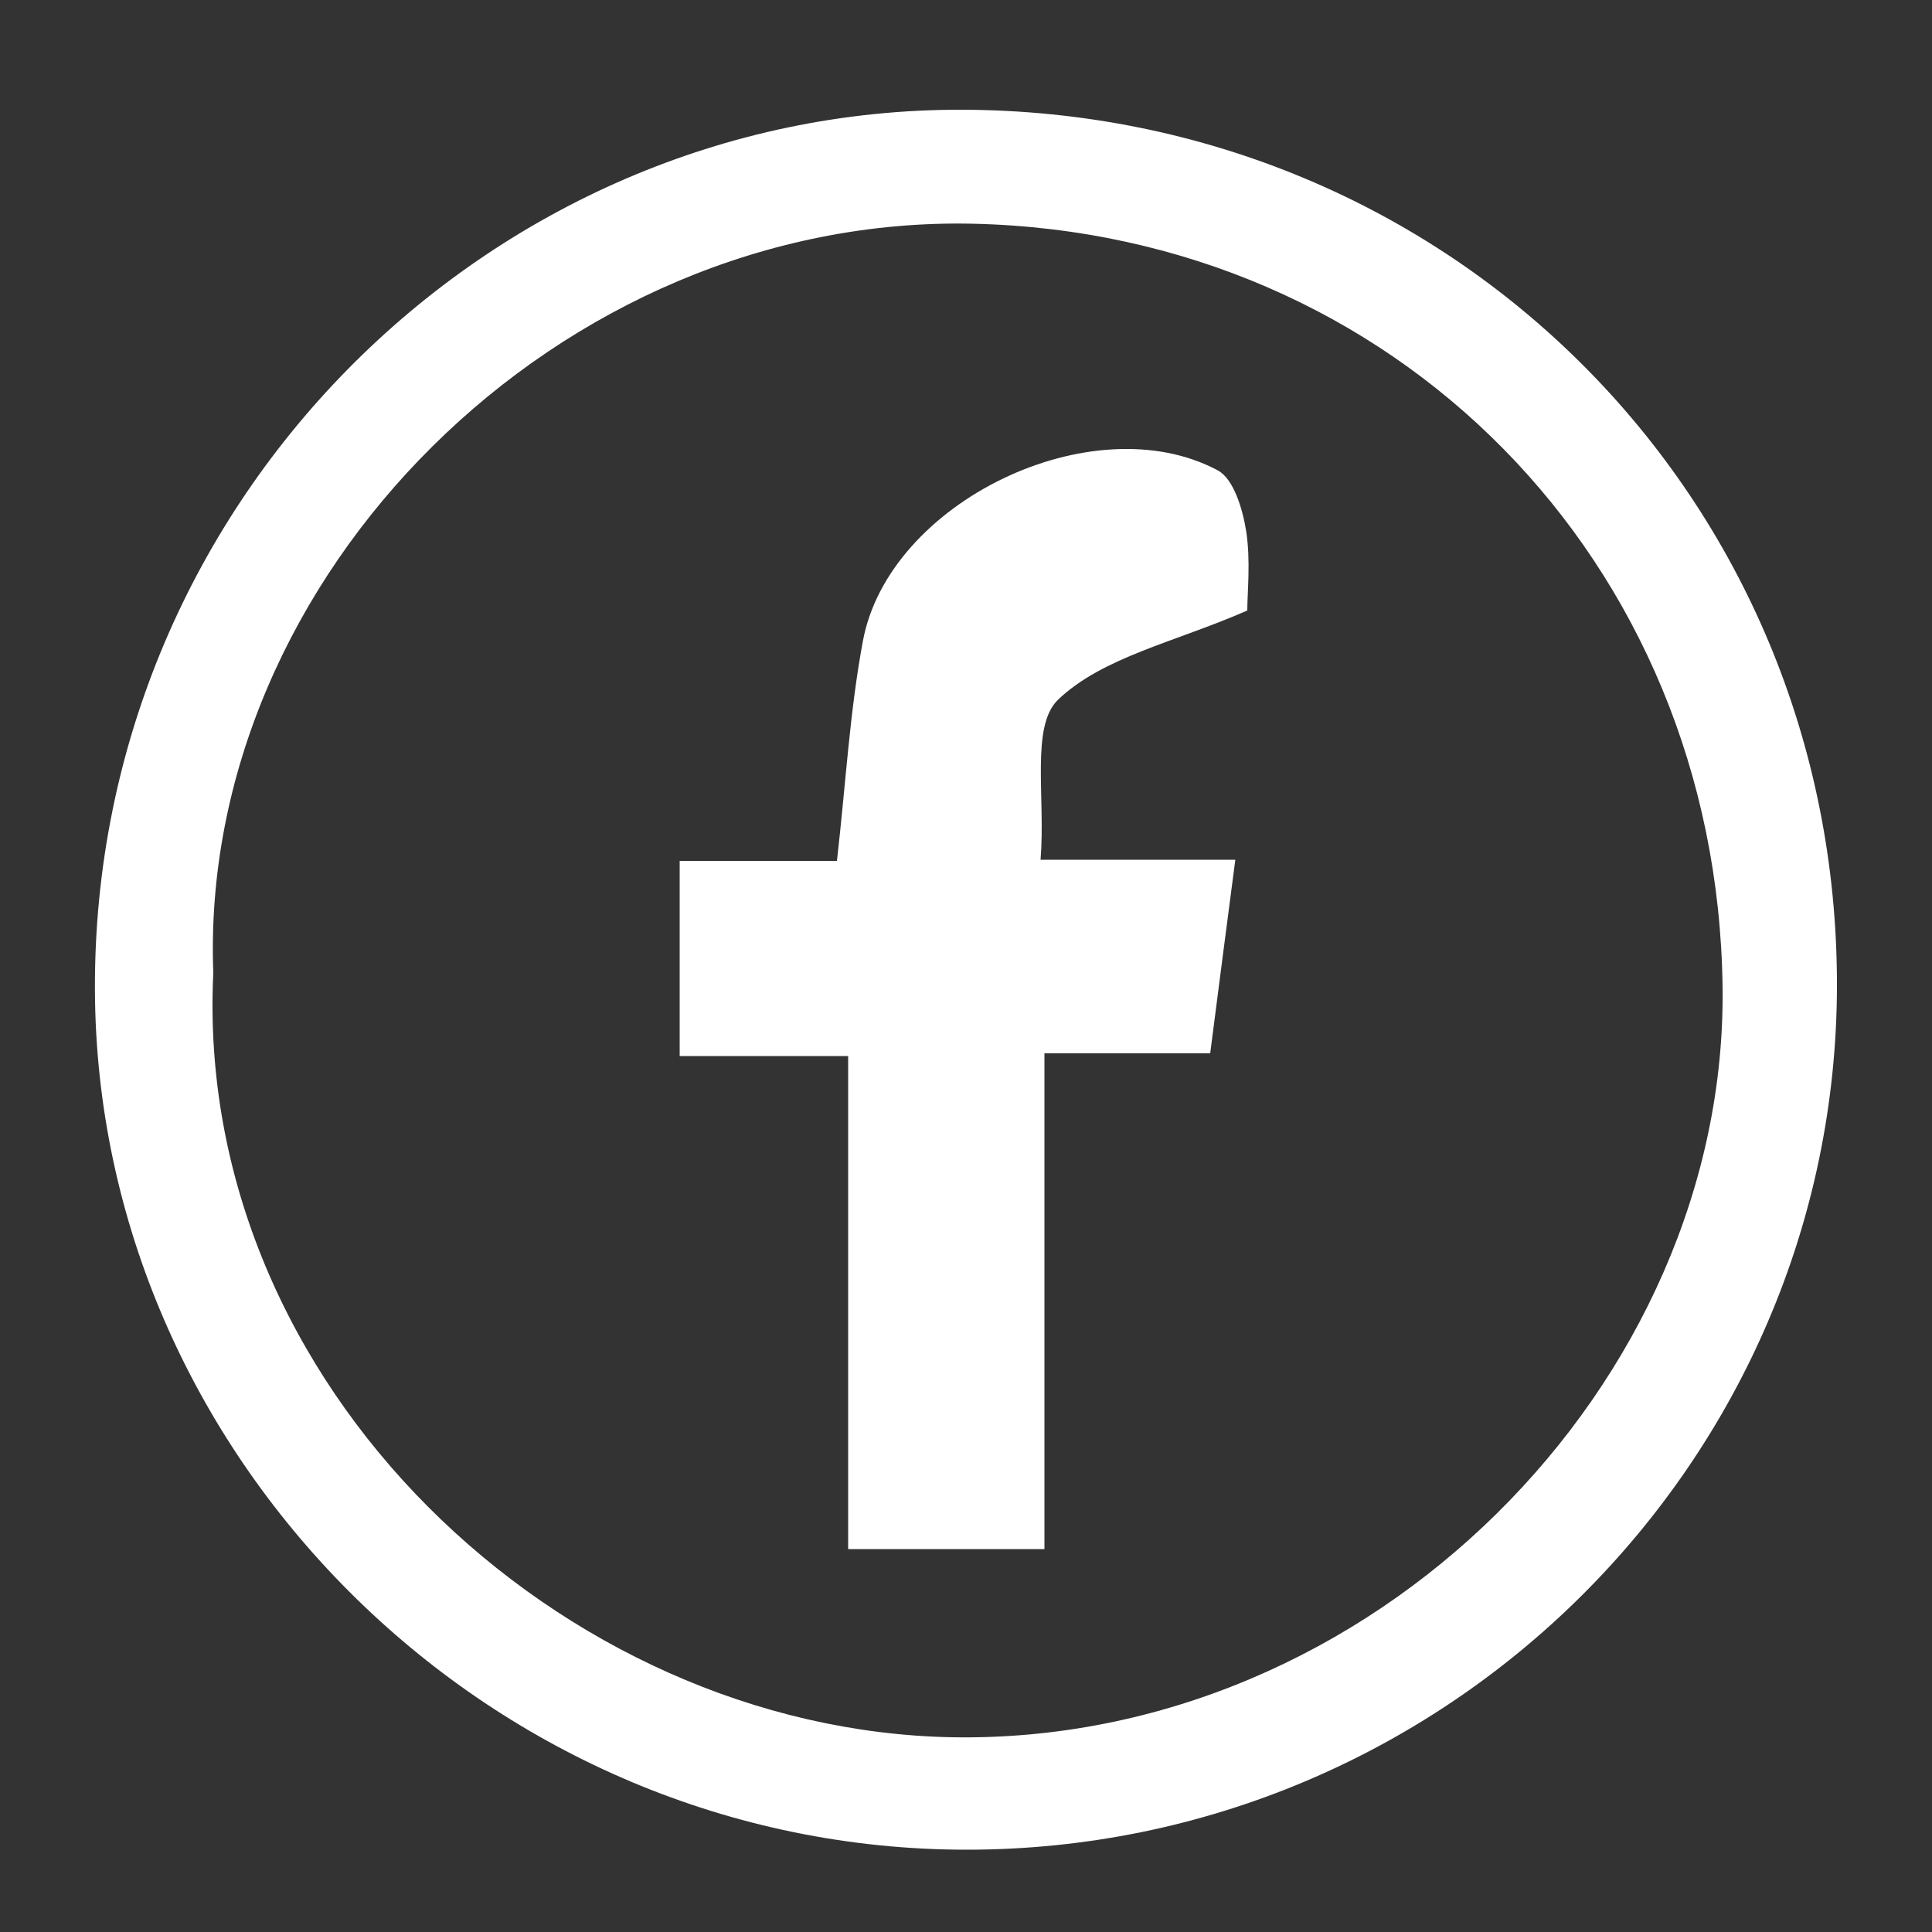 <?xml version="1.0" encoding="utf-8"?>
<!-- Generator: Adobe Illustrator 23.0.0, SVG Export Plug-In . SVG Version: 6.00 Build 0)  -->
<svg version="1.1" id="レイヤー_1" xmlns="http://www.w3.org/2000/svg" xmlns:xlink="http://www.w3.org/1999/xlink" x="0px"
	 y="0px" viewBox="0 0 50 50" style="enable-background:new 0 0 50 50;" xml:space="preserve">
<rect x="0" y="0" width="50" height="50" fill="#333333" stroke="none"/>
<style type="text/css">
	.st0{fill:#FFFFFF;}
</style>
<path class="st0" d="M25.02,47.87c-12.25,0-22.35-10-22.56-21.95C2.24,13.1,12.63,2.81,24.89,2.84
	C37.54,2.87,47.55,12.87,47.54,25.5C47.53,37.82,37.41,47.87,25.02,47.87z M5.52,25.18c-0.52,10.69,9,19.59,19.12,19.78
	c10.87,0.19,20.08-9.16,19.94-19.43C44.43,14.49,36.06,6.04,25.19,5.79C14.49,5.55,5.13,14.92,5.52,25.18z"/>
<path class="st0" d="M26.93,22.25c1.88,0,3.33,0,5.04,0c-0.23,1.75-0.43,3.3-0.65,5.01c-1.48,0-2.8,0-4.29,0c0,4.32,0,8.46,0,12.83
	c-1.73,0-3.28,0-5.08,0c0-4.19,0-8.39,0-12.76c-1.55,0-2.87,0-4.36,0c0-1.74,0-3.3,0-5.05c1.38,0,2.7,0,4.07,0
	c0.23-2.01,0.33-3.86,0.67-5.68c0.66-3.61,5.95-6.15,9.18-4.43c0.42,0.22,0.65,1.01,0.74,1.57c0.12,0.77,0.03,1.58,0.03,2.06
	c-1.87,0.82-3.74,1.2-4.9,2.31C26.67,18.8,27.06,20.62,26.93,22.25z"/>
</svg>

